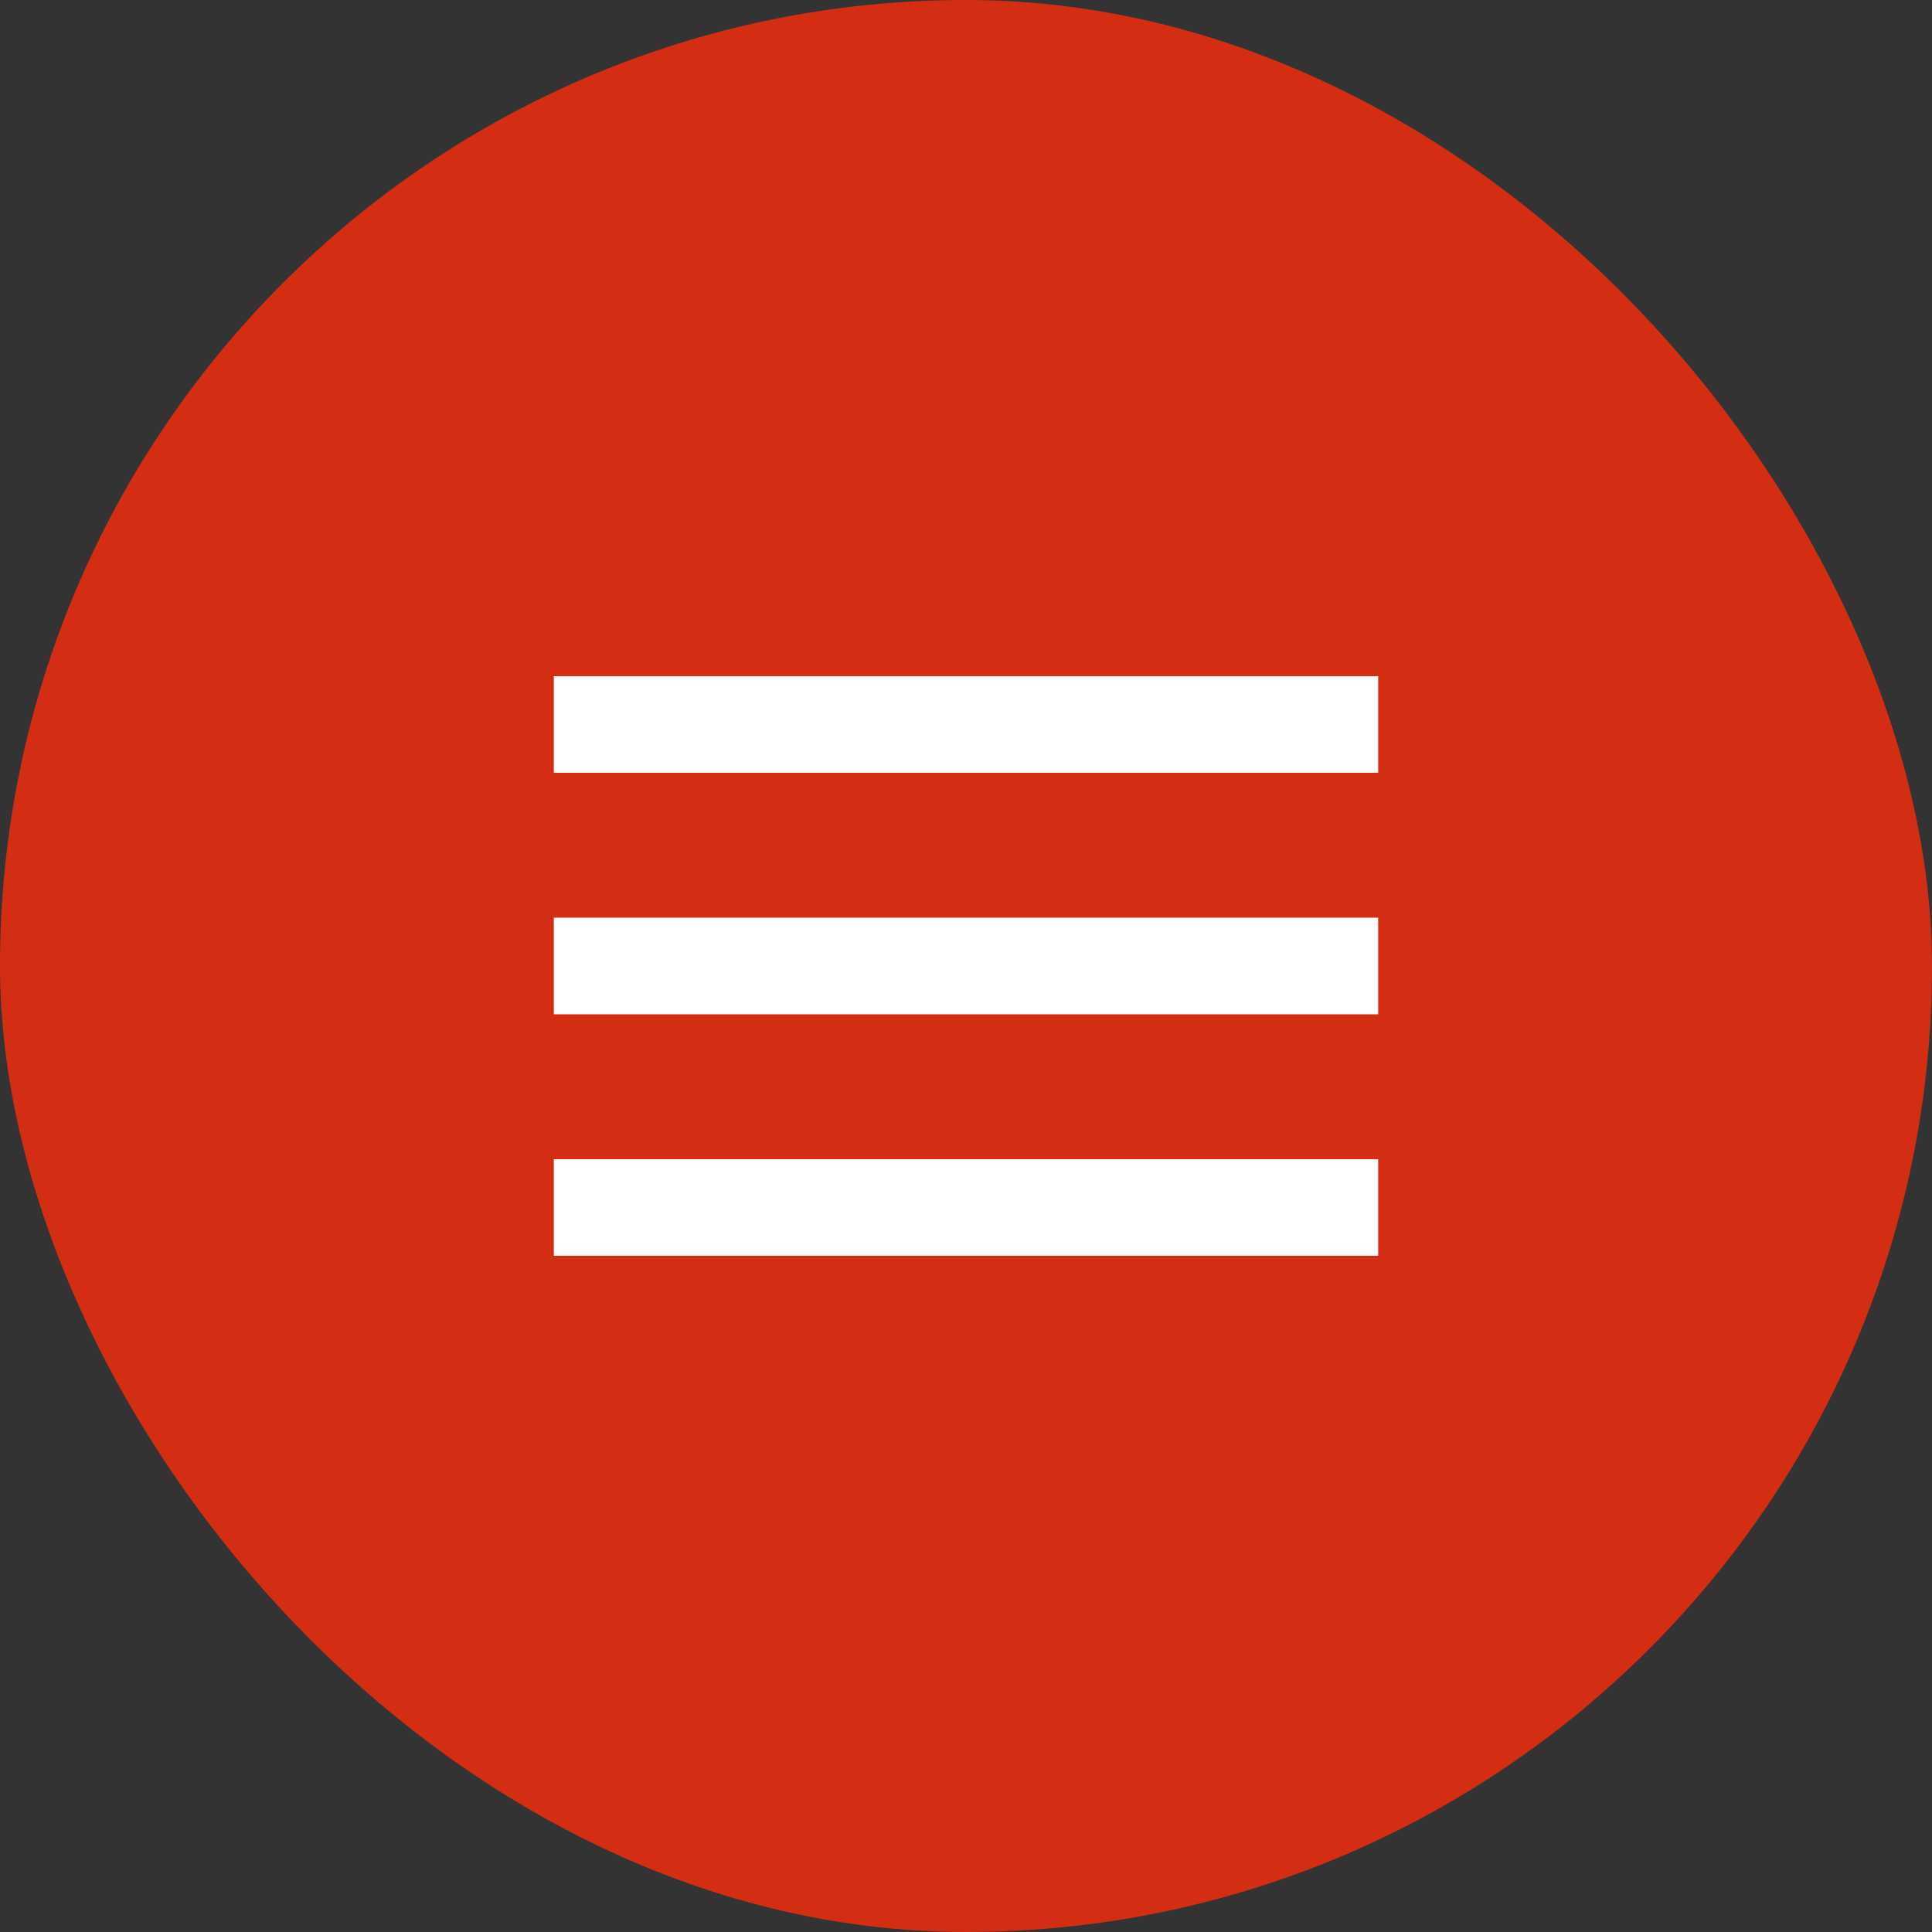 <?xml version="1.0" encoding="UTF-8"?> <svg xmlns="http://www.w3.org/2000/svg" width="50" height="50" viewBox="0 0 50 50" fill="none"><rect x="0" y="0" width="50" height="50" fill="#333333" stroke="none"/> <rect width="50" height="50" rx="25" fill="#D32D14"></rect> <path d="M14.333 32.5H35.667V30H14.333V32.5ZM14.333 26.25H35.667V23.75H14.333V26.25ZM14.333 17.5V20H35.667V17.5H14.333Z" fill="white"></path> </svg> 